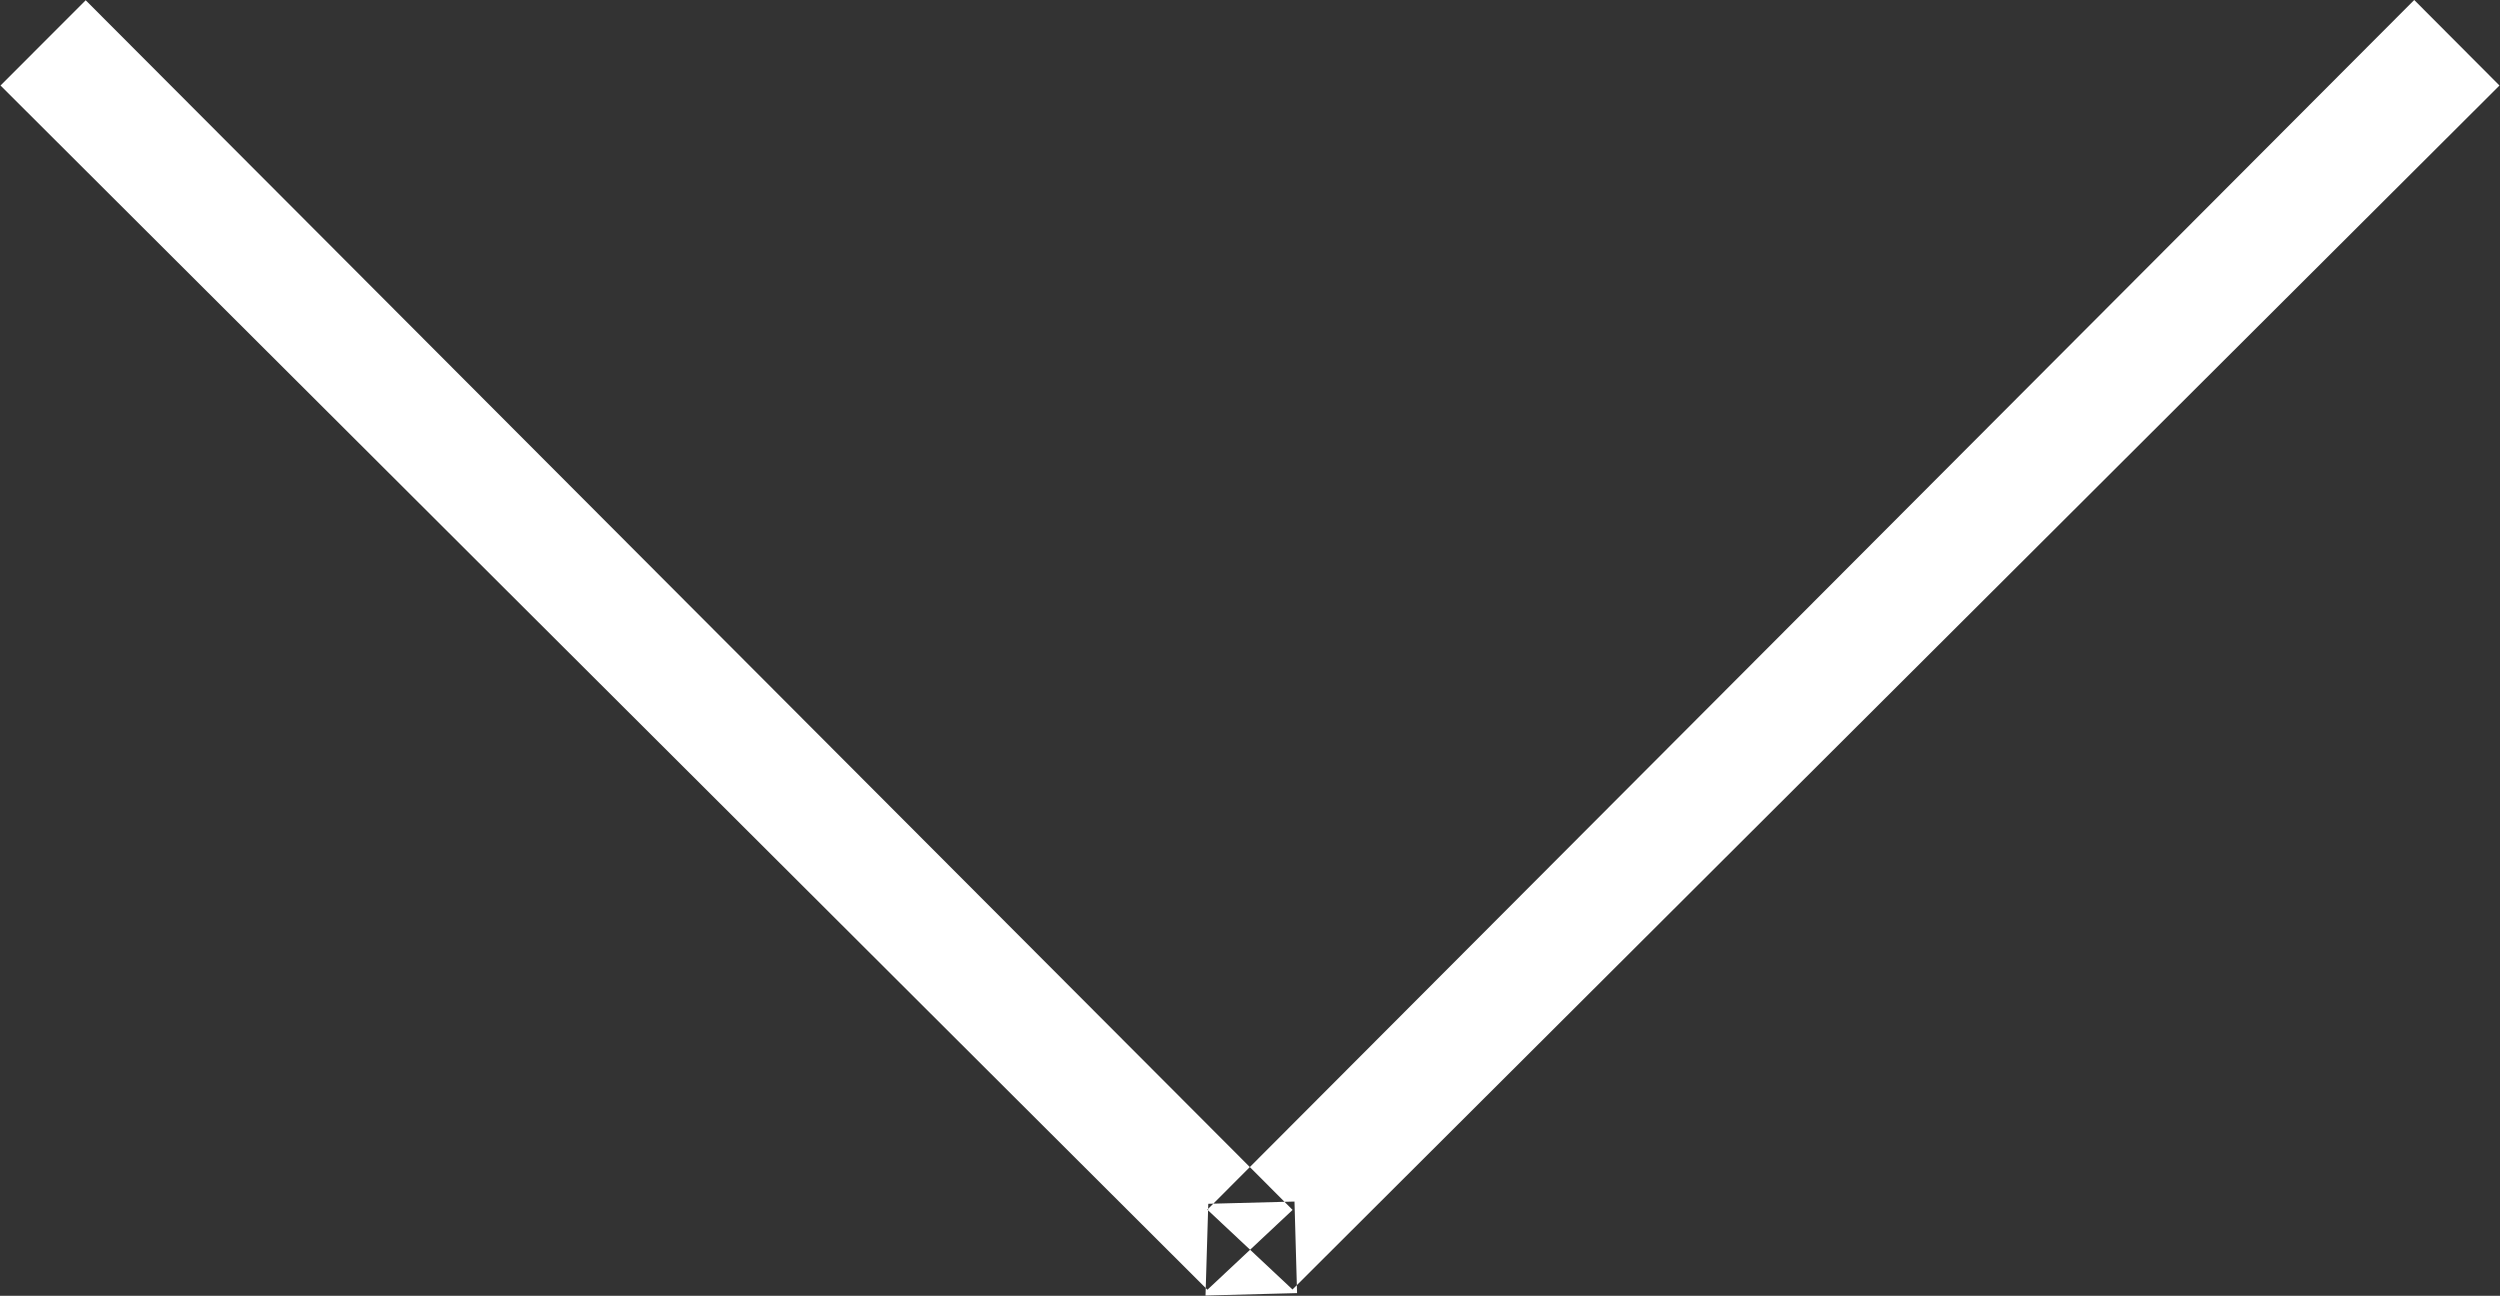 <svg xmlns="http://www.w3.org/2000/svg" width="29" height="15.031" viewBox="0 0 29 15.031"><rect x="0" y="0" width="29" height="15.031" fill="#333333" stroke="none"/><defs><style>.cls-1{fill:#fff;fill-rule:evenodd}</style></defs><path id="dropdown_kopie_4" data-name="dropdown kopie 4" class="cls-1" d="M852.963 833.992l-.989-.992-14 14.032.988.926zm-28.988 0l.988-.989 14 14.032-.988.926zm14.01 12.972l1-.026.03 1.062-1.062.028z" transform="translate(-823.969 -833)"/></svg>